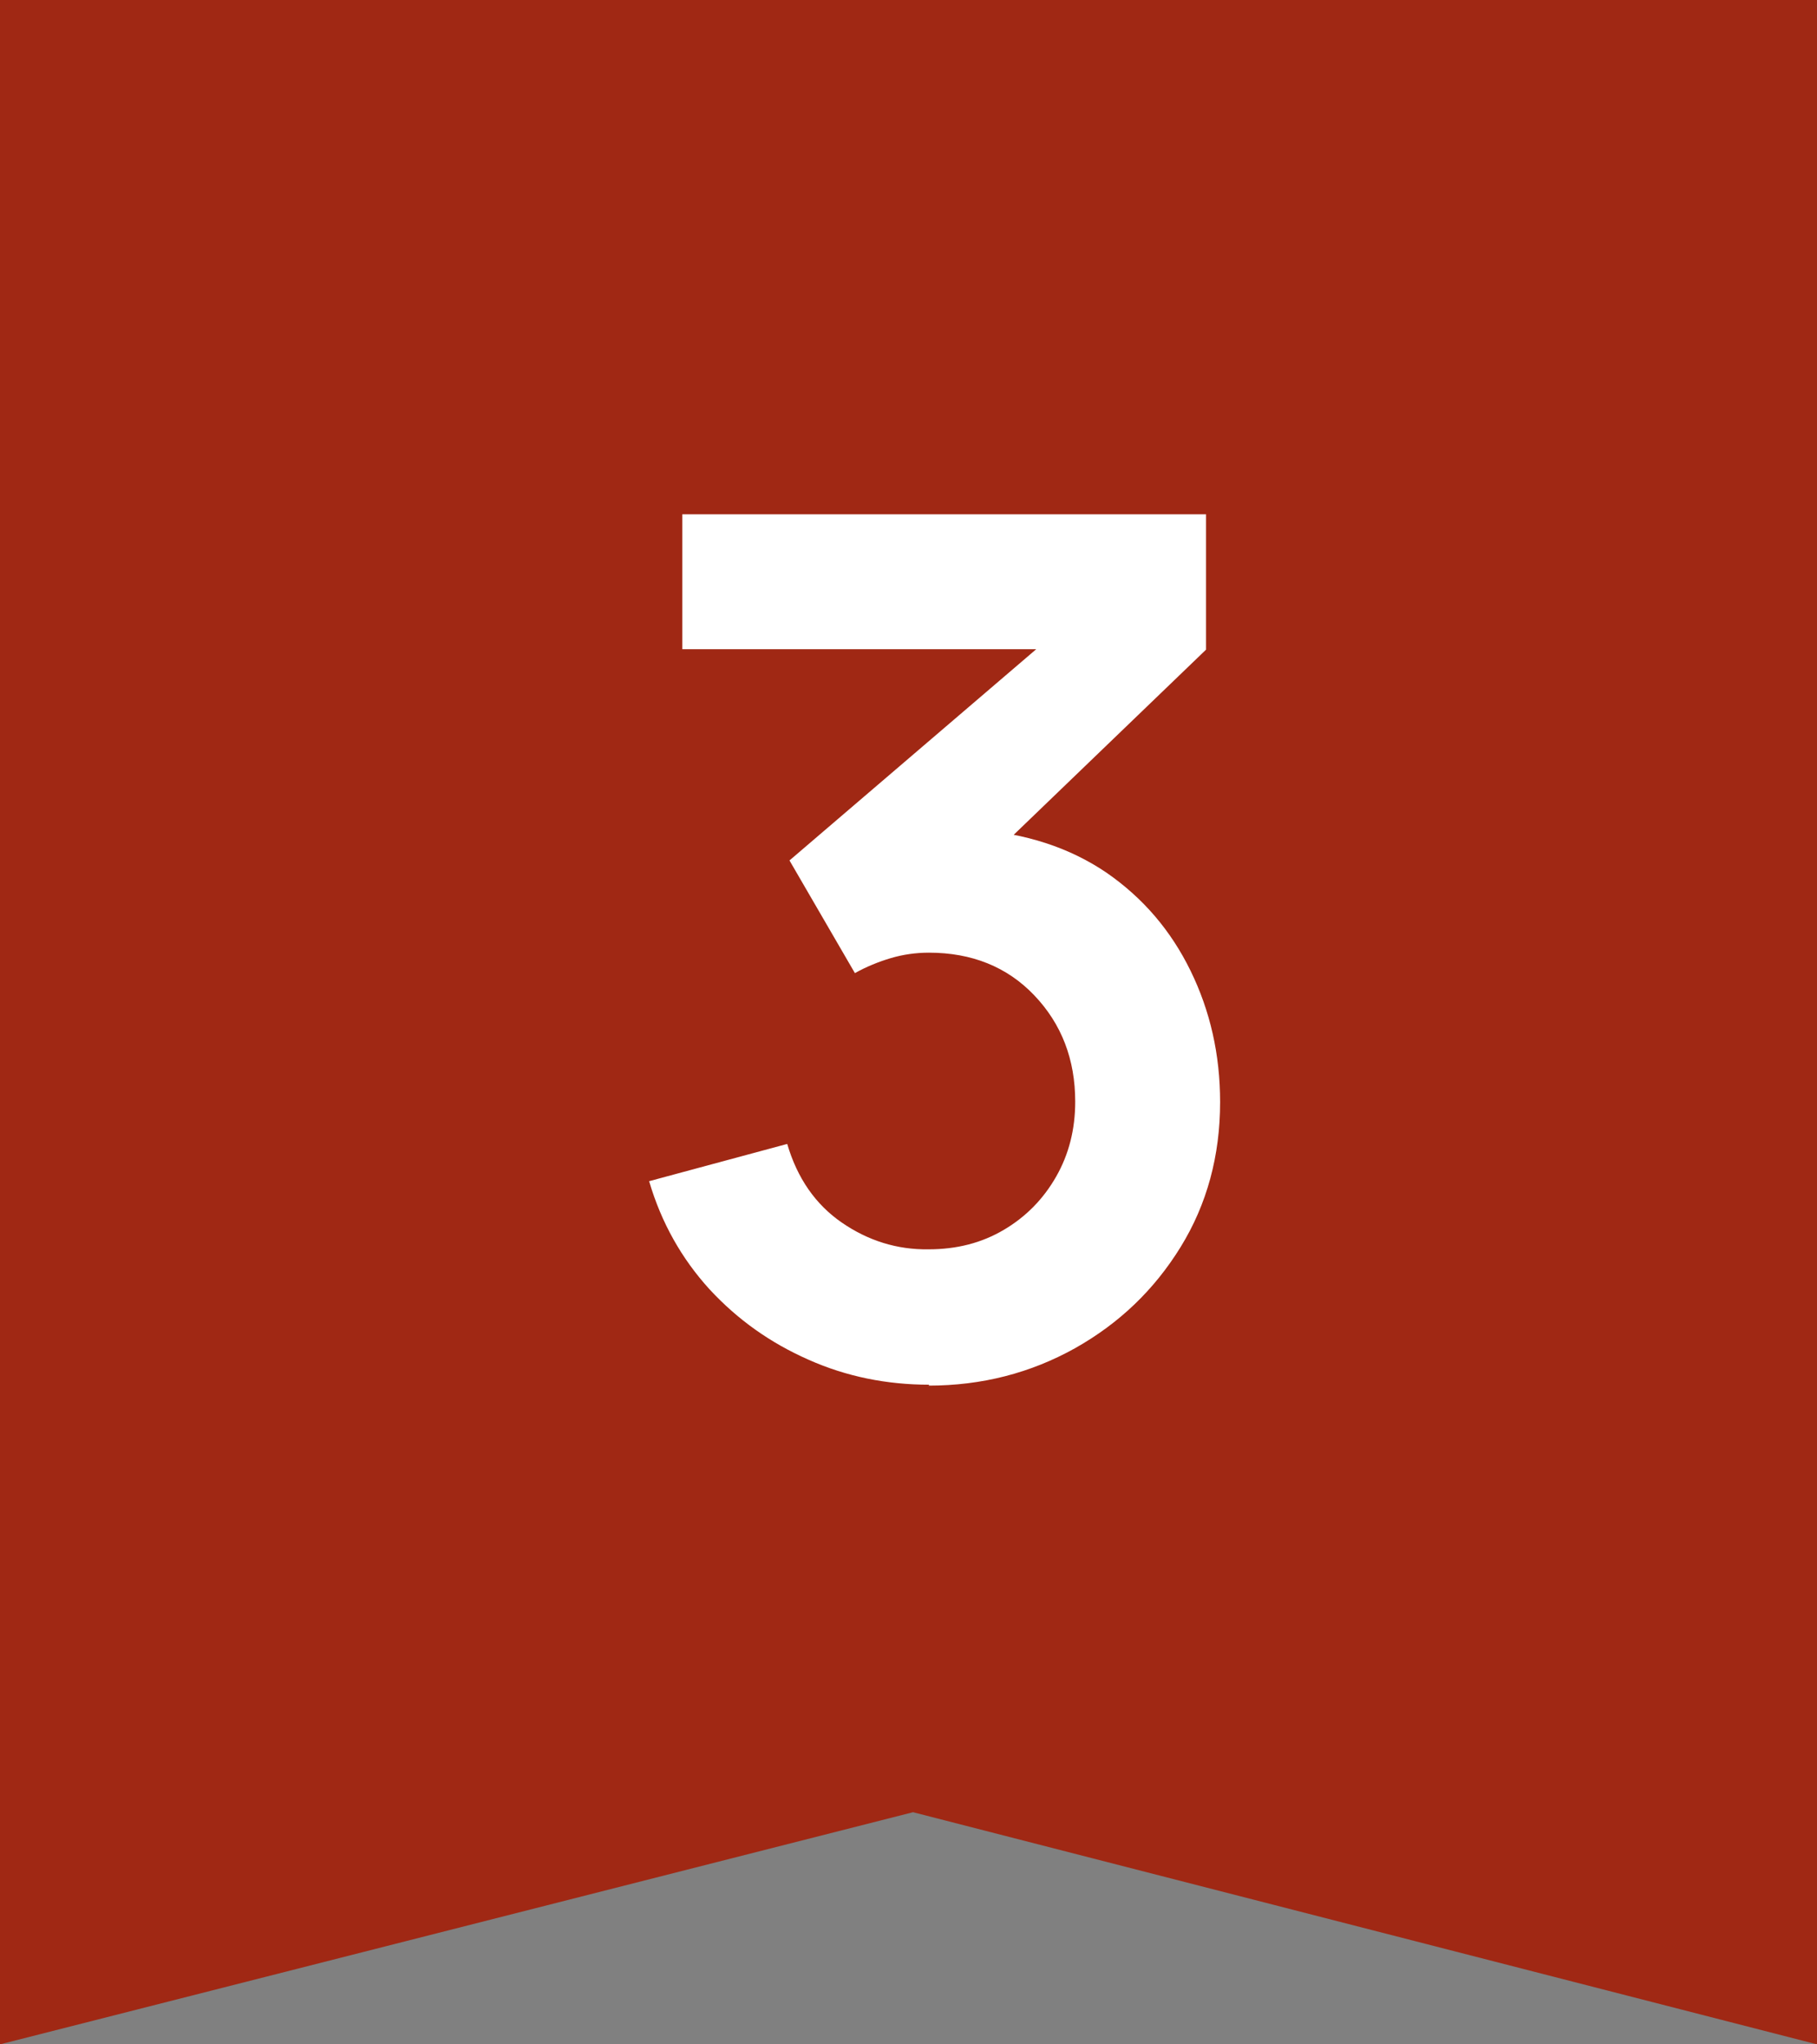 <?xml version="1.0" encoding="UTF-8"?>
<svg id="_レイヤー_2" data-name="レイヤー 2" xmlns="http://www.w3.org/2000/svg" width="40" height="45" viewBox="0 0 40 45">
  <rect x="0" y="0" width="40" height="45" fill="#808080" stroke="none"/>
  <defs>
    <style>
      .cls-1 {
        fill: #fff;
      }

      .cls-2 {
        fill: #a02814;
      }
    </style>
  </defs>
  <g id="image">
    <g>
      <polygon class="cls-2" points="40 45 20.1 39.89 0 45 0 0 40 0 40 45"/>
      <path class="cls-1" d="M20.46,30.48c-.94,0-1.83-.18-2.66-.55-.84-.37-1.56-.88-2.18-1.55-.61-.67-1.06-1.46-1.33-2.38l3.04-.82c.22.75.62,1.33,1.2,1.73s1.22.6,1.91.59c.62,0,1.17-.14,1.66-.43.49-.29.87-.68,1.15-1.17.28-.49.42-1.04.42-1.65,0-.93-.3-1.71-.9-2.34-.6-.63-1.38-.94-2.32-.94-.29,0-.57.04-.84.12-.27.08-.54.19-.79.33l-1.44-2.48,6.32-5.41.27.76h-8.95v-2.97h11.53v2.98l-5.08,4.89-.03-.93c1.14.08,2.11.4,2.92.95.81.56,1.42,1.28,1.85,2.16.43.88.65,1.84.65,2.89,0,1.18-.29,2.25-.87,3.19s-1.35,1.68-2.33,2.23c-.97.54-2.04.82-3.22.82Z"/>
    </g>
  </g>
</svg>